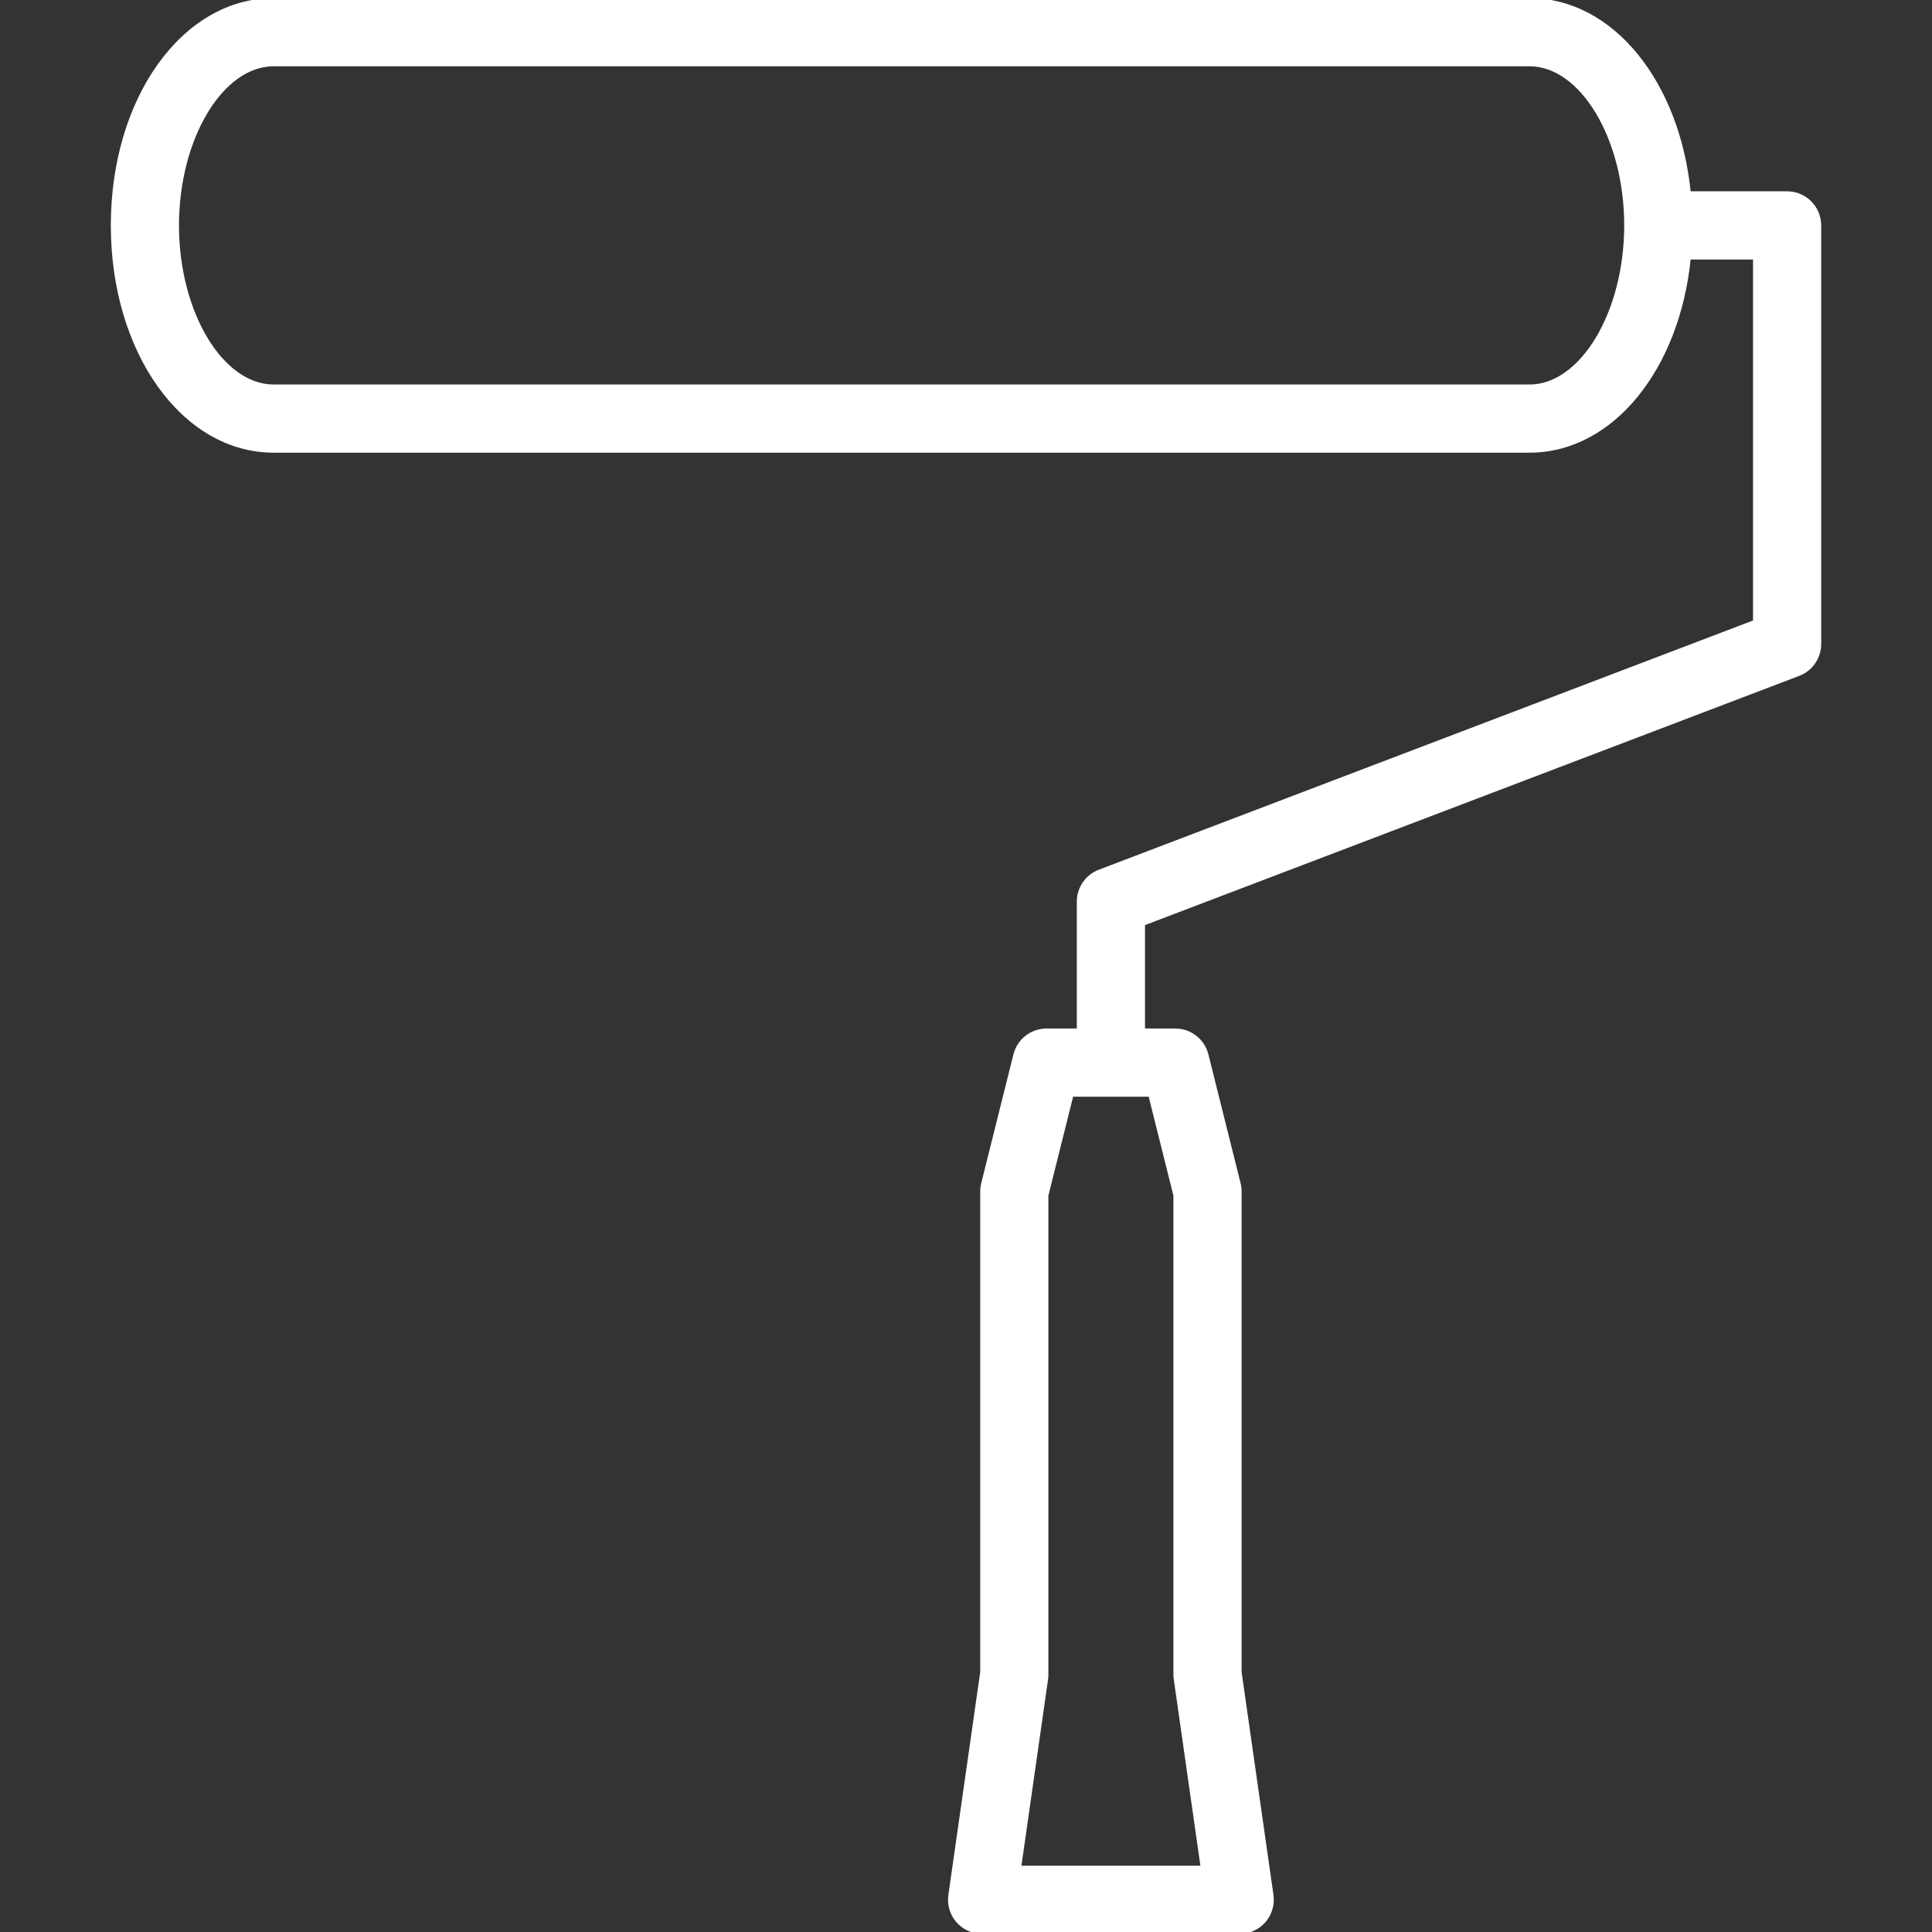 <?xml version="1.0" encoding="UTF-8"?> <svg xmlns="http://www.w3.org/2000/svg" xmlns:xlink="http://www.w3.org/1999/xlink" fill="#ffffff" height="800px" width="800px" version="1.1" id="Layer_1" viewBox="0 0 512 512" xml:space="preserve" stroke="#ffffff"><rect x="0" y="0" width="512" height="512" fill="#333333" stroke="none"/> <g id="SVGRepo_bgCarrier" stroke-width="0"></g> <g id="SVGRepo_tracerCarrier" stroke-linecap="round" stroke-linejoin="round"></g> <g id="SVGRepo_iconCarrier"> <g> <g> <path d="M473.6,51.2h-26.018C444.706,21.888,427.187,0,405.333,0h-332.8C48.606,0,29.867,26.24,29.867,59.733 s18.739,59.733,42.667,59.733h332.8c21.854,0,39.373-21.888,42.249-51.2h17.485v96.521l-173.705,66.167 c-3.311,1.263-5.495,4.437-5.495,7.979v34.133h-8.533c-3.917,0-7.322,2.671-8.277,6.46l-8.533,34.133 c-0.171,0.683-0.256,1.374-0.256,2.074v127.394l-8.448,59.136c-0.35,2.449,0.384,4.932,1.997,6.801 c1.63,1.86,3.977,2.935,6.451,2.935h68.267c2.475,0,4.821-1.075,6.451-2.944c1.613-1.869,2.347-4.352,1.997-6.801l-8.448-59.127 V315.733c0-0.7-0.085-1.391-0.256-2.074l-8.533-34.133c-0.956-3.789-4.361-6.46-8.277-6.46h-8.533v-28.254l173.705-66.167 c3.311-1.263,5.495-4.437,5.495-7.979V59.733C482.133,55.023,478.319,51.2,473.6,51.2z M405.333,102.4h-332.8 c-13.875,0-25.6-19.541-25.6-42.667c0-23.125,11.725-42.667,25.6-42.667h332.8c13.875,0,25.6,19.541,25.6,42.667 C430.933,82.859,419.209,102.4,405.333,102.4z M304.802,290.133l6.665,26.65v126.95c0,0.401,0.026,0.811,0.085,1.212l7.142,49.988 h-48.58l7.142-49.988c0.051-0.401,0.077-0.811,0.077-1.212v-126.95l6.665-26.65H304.802z"></path> </g> </g> </g> </svg> 